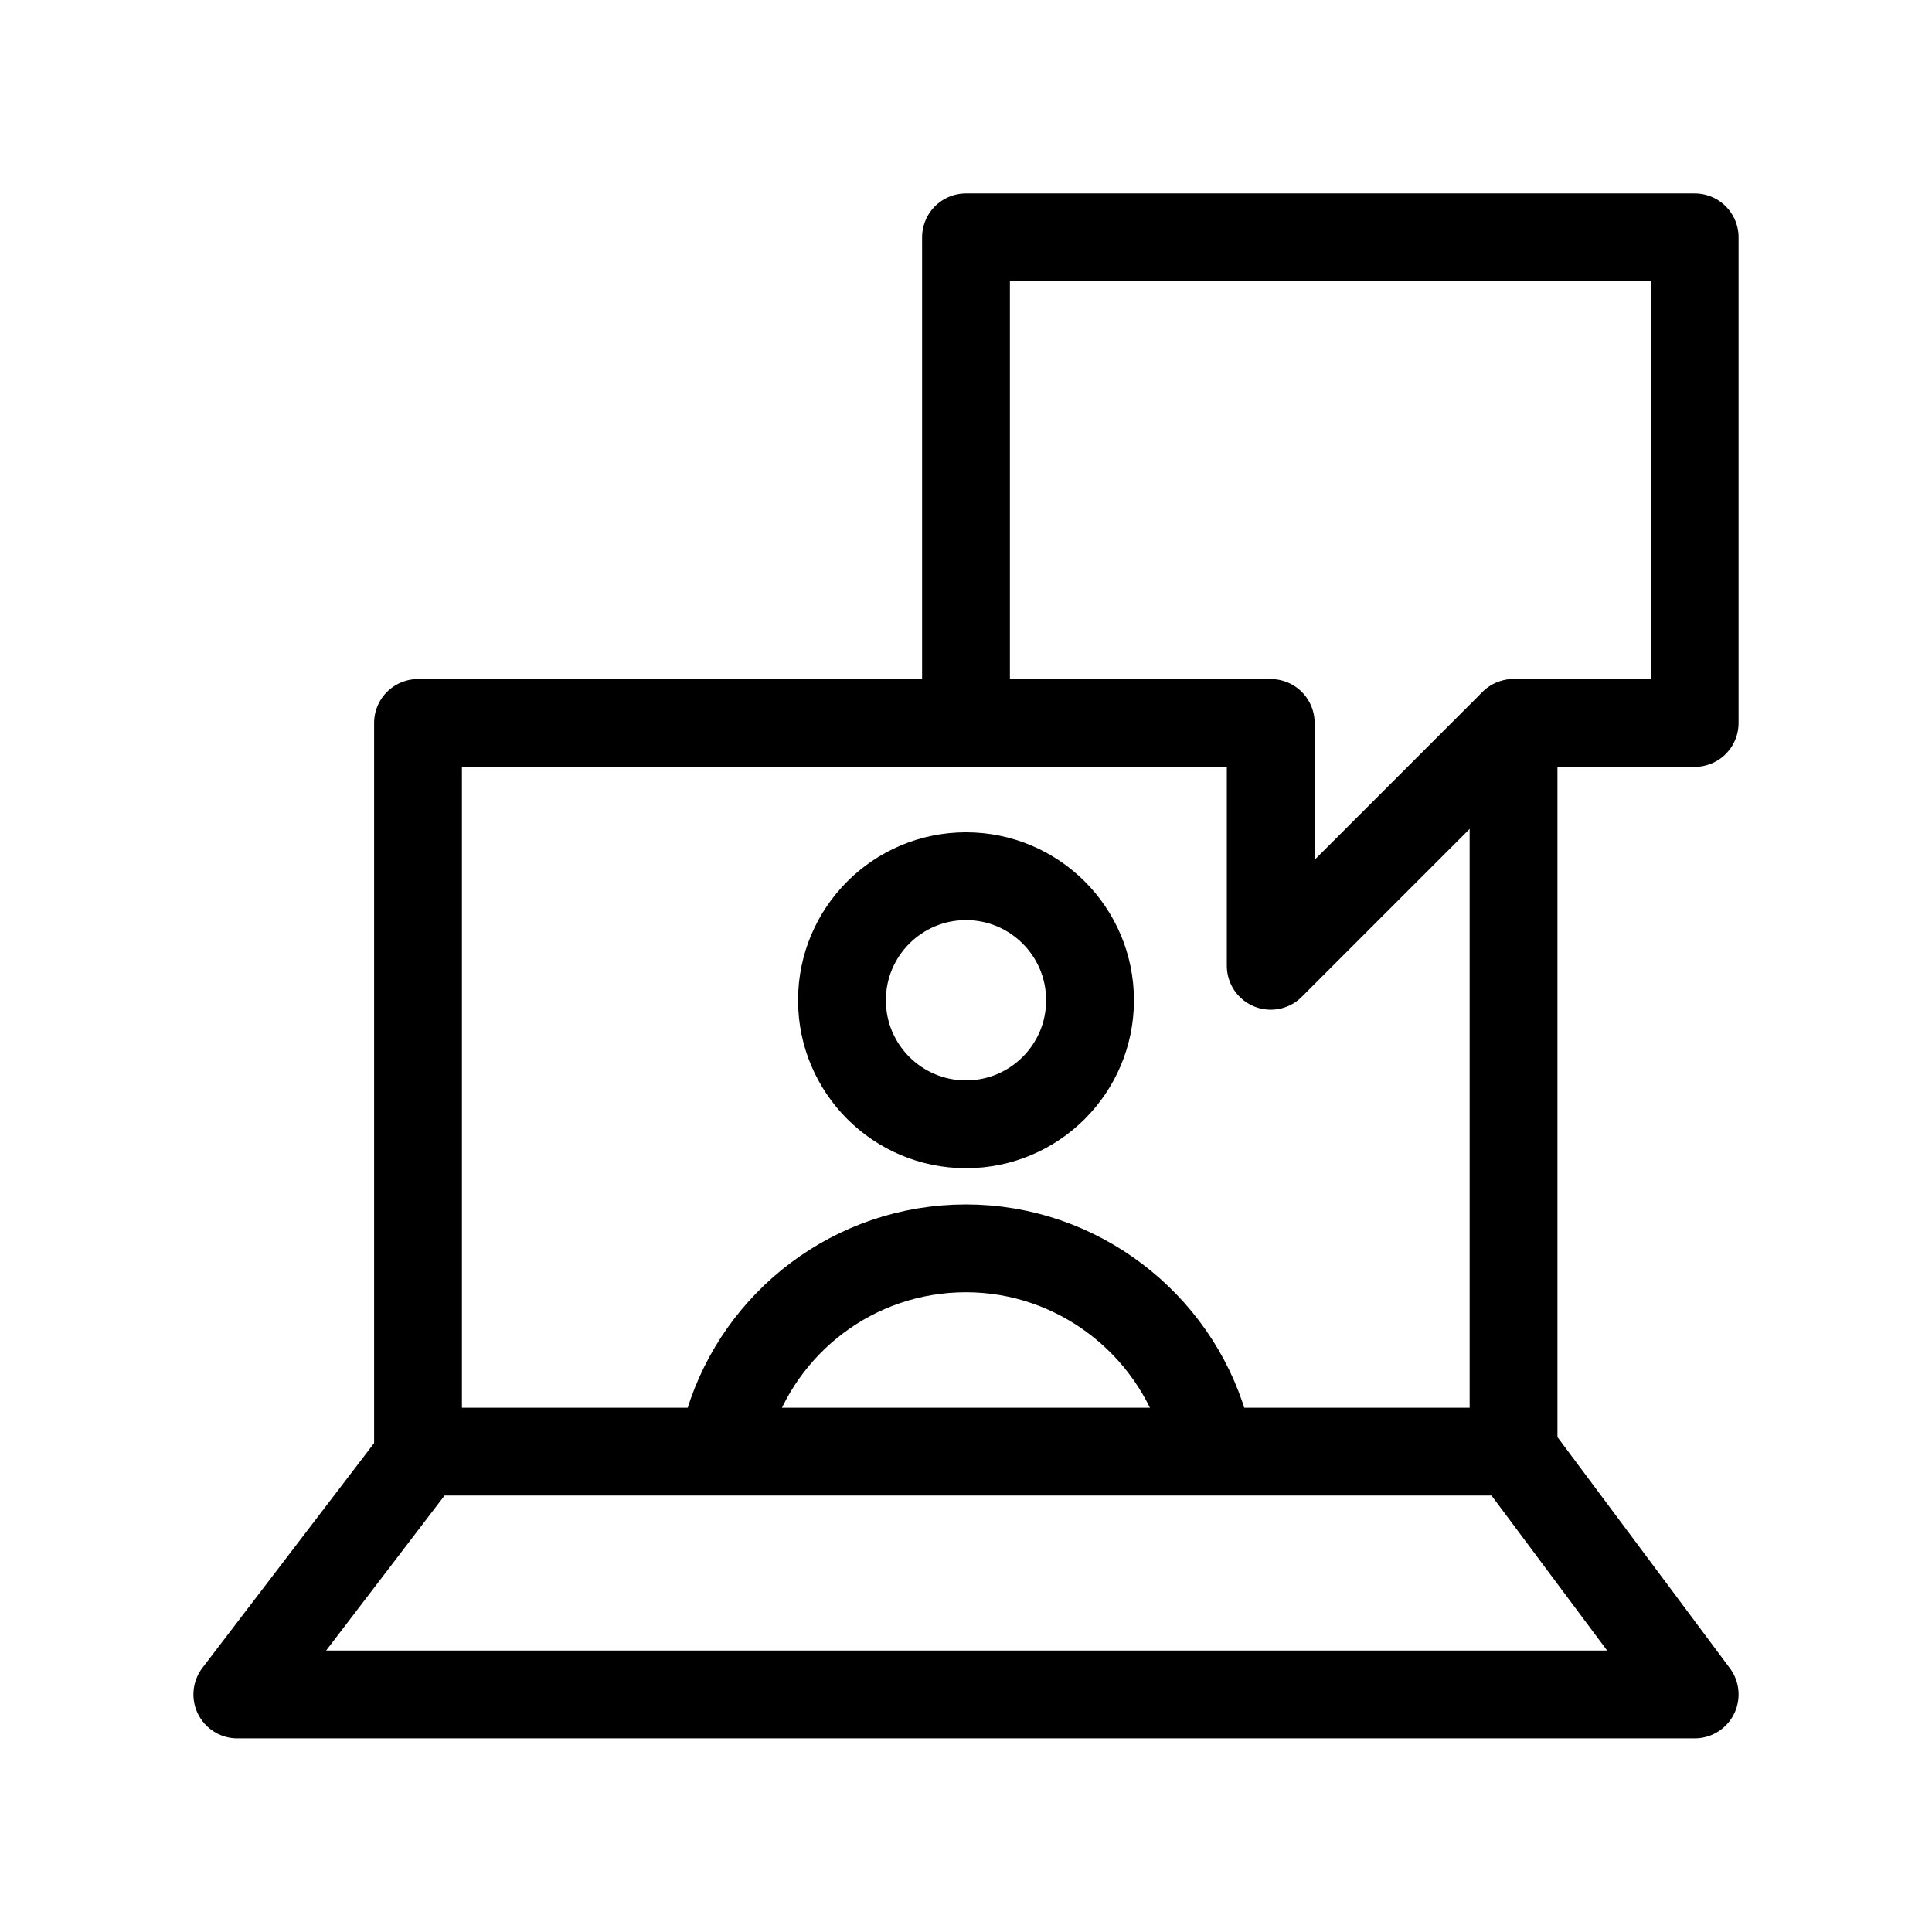 <?xml version="1.0" encoding="UTF-8"?>
<svg id="Warstwa_1" data-name="Warstwa 1" xmlns="http://www.w3.org/2000/svg" viewBox="0 0 88 88">
  <defs>
    <style>
      .cls-1 {
        fill: none;
        stroke: #000;
        stroke-linecap: round;
        stroke-linejoin: round;
        stroke-width: 4px;
      }
    </style>
  </defs>
  <path id="path1584" class="cls-1" d="M19.26,66.12l-8.45,11.06h66.38l-8.25-11.06H19.26Z"/>
  <path id="path1588" class="cls-1" d="M68.94,32.94v33.19"/>
  <path id="path1592" class="cls-1" d="M19.04,66.12v-33.19h24.96"/>
  <path id="path1596" class="cls-1" d="M44,10.81v22.12h13.88v11.06l11.06-11.06h8.25V10.81h-33.19Z"/>
  <circle class="cls-1" cx="44" cy="45.56" r="5.65"/>
  <path class="cls-1" d="M33.2,64.82c1.42-4.61,5.72-7.96,10.8-7.96s9.46,3.42,10.84,8.1"/>
</svg>